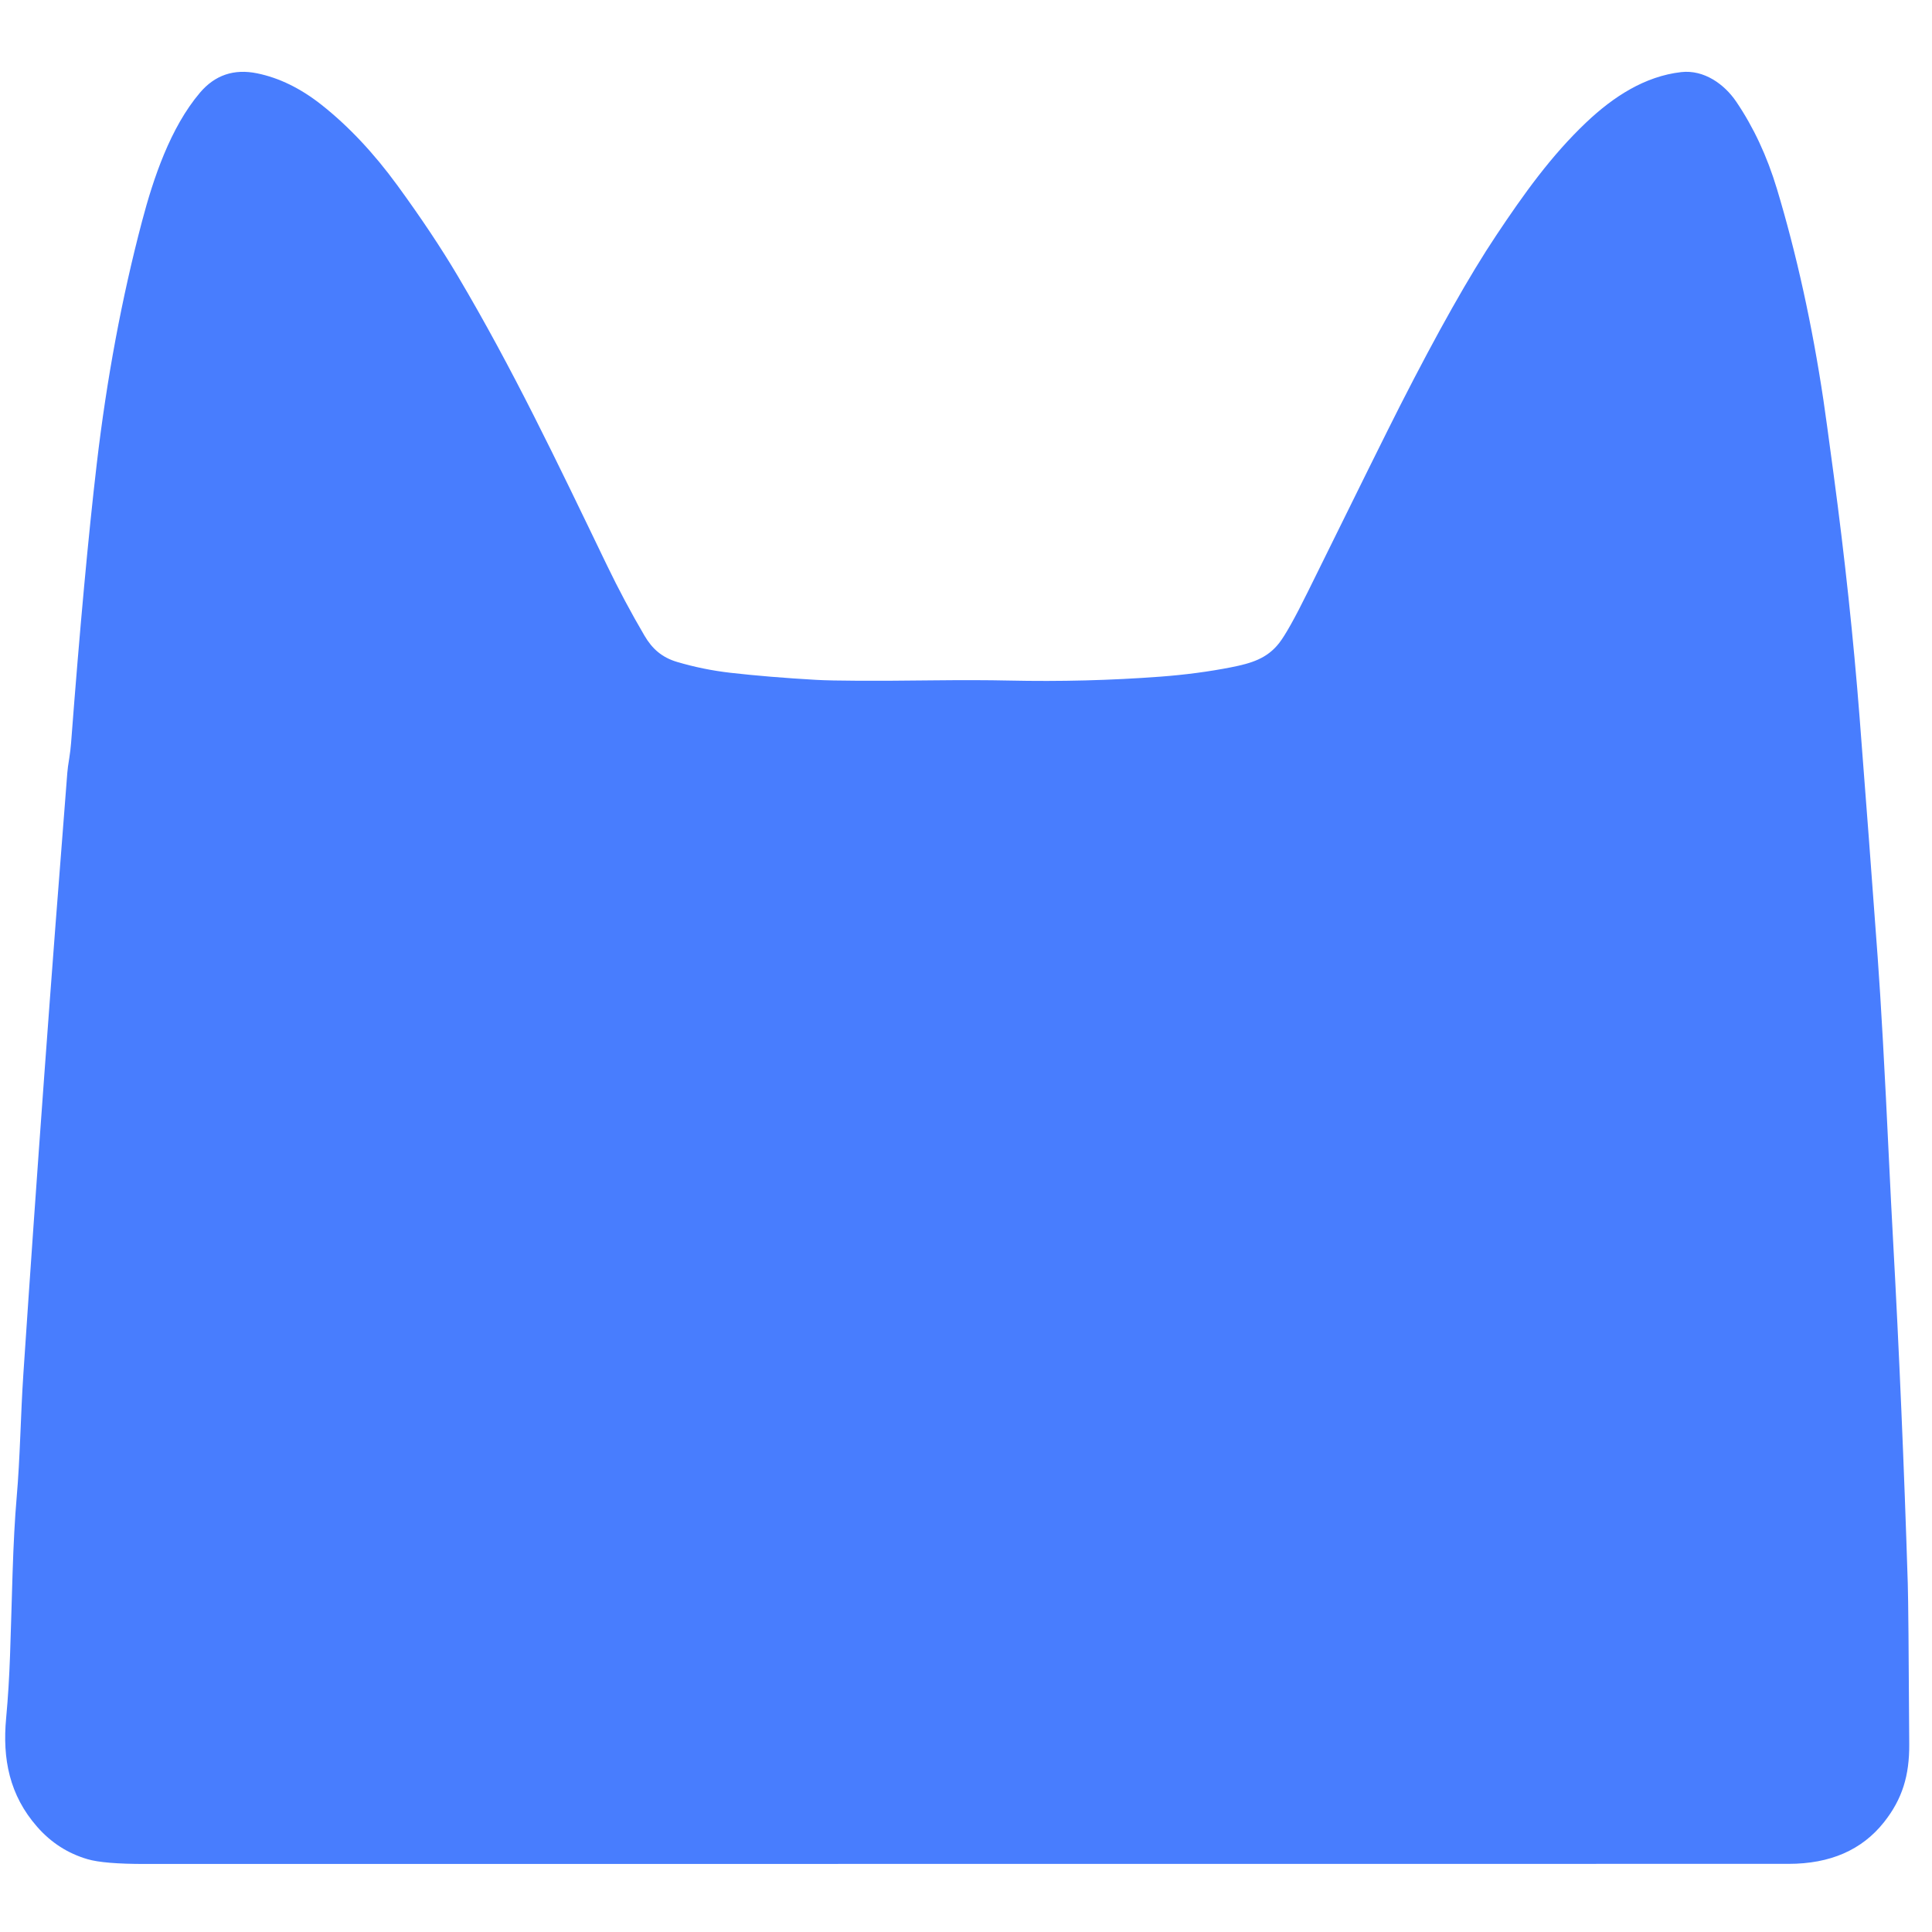 <?xml version="1.0" encoding="UTF-8" standalone="no"?>
<!DOCTYPE svg PUBLIC "-//W3C//DTD SVG 1.1//EN" "http://www.w3.org/Graphics/SVG/1.1/DTD/svg11.dtd">
<svg xmlns="http://www.w3.org/2000/svg" version="1.1" viewBox="0.00 0.00 512.00 512.00">
<path fill="#487dfe" d="
  M 170.79 168.45
  C 172.84 171.95 175.42 174.22 179.40 175.41
  Q 186.32 177.46 193.52 178.29
  Q 203.69 179.45 216.27 180.17
  Q 223.58 180.58 247.26 180.30
  Q 258.90 180.17 267.27 180.35
  Q 287.82 180.80 307.52 179.32
  Q 317.40 178.58 326.30 176.83
  C 331.60 175.78 335.76 174.54 338.97 170.44
  Q 341.44 167.28 346.65 156.71
  Q 366.49 116.44 371.02 107.54
  Q 385.98 78.17 396.46 62.46
  C 403.78 51.48 411.05 41.27 420.40 32.41
  C 427.59 25.60 435.91 20.21 445.52 19.11
  C 451.62 18.41 457.01 22.37 460.09 26.90
  Q 466.98 37.04 470.90 50.04
  Q 478.73 76.05 483.22 105.98
  Q 483.87 110.30 485.94 125.79
  Q 490.37 158.81 492.81 190.09
  Q 495.28 221.85 497.60 253.64
  Q 498.89 271.18 500.64 308.26
  Q 501.12 318.36 501.66 328.24
  Q 504.13 373.30 505.58 419.62
  Q 505.77 425.48 505.97 462.25
  C 506.02 470.48 504.16 476.75 499.26 482.92
  Q 490.52 493.94 474.00 493.94
  Q 389.92 493.95 38.46 493.97
  Q 27.51 493.98 23.18 492.70
  Q 15.37 490.41 9.88 484.16
  C 2.47 475.74 0.63 466.09 1.62 455.40
  C 2.71 443.57 2.73 435.63 3.33 416.99
  Q 3.71 404.99 4.40 397.03
  C 5.36 385.98 5.45 375.16 6.20 363.99
  Q 11.44 285.64 17.84 204.77
  Q 17.94 203.43 18.37 200.82
  Q 18.69 198.79 18.84 196.86
  Q 22.30 151.43 25.64 122.93
  Q 29.60 89.11 37.63 58.68
  C 40.63 47.30 45.14 33.80 53.01 24.54
  Q 58.95 17.56 68.13 19.43
  Q 76.90 21.22 85.21 27.78
  Q 95.88 36.21 105.32 49.14
  Q 114.83 62.18 121.34 73.19
  C 135.83 97.67 147.27 121.64 160.88 149.87
  Q 165.46 159.36 170.79 168.45
  Z"
/>
</svg>
